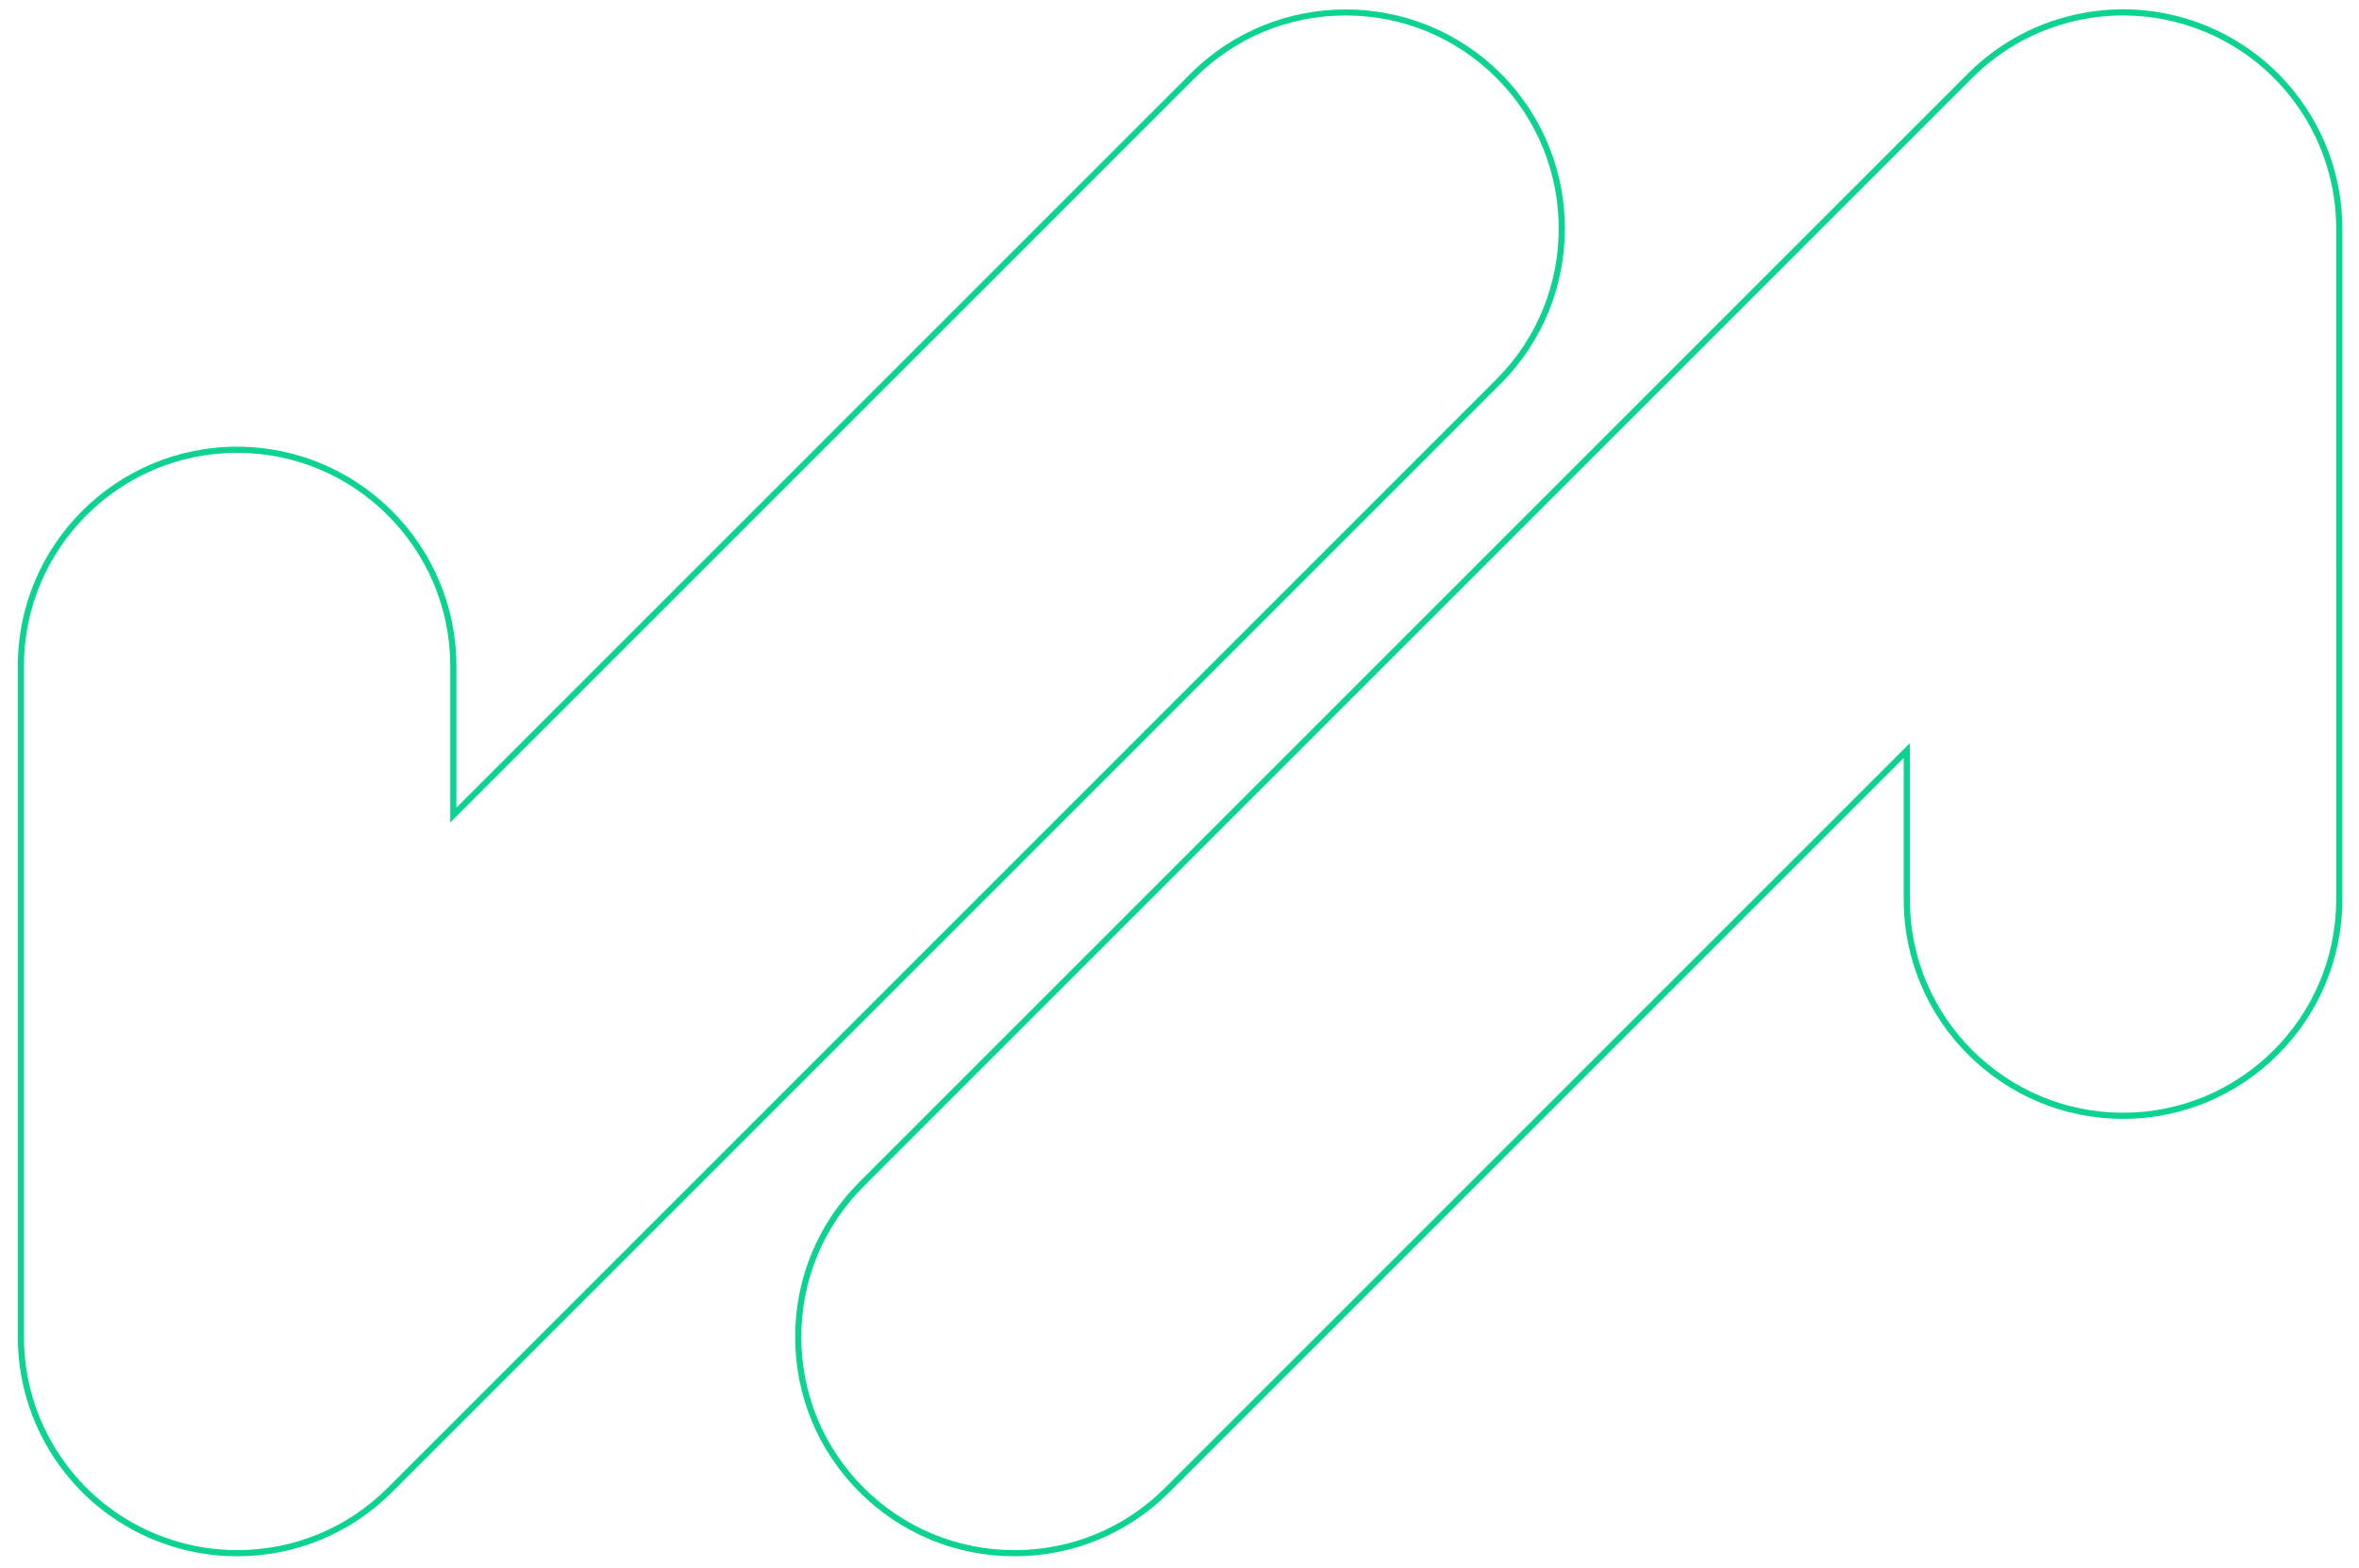 <?xml version="1.0" encoding="UTF-8"?> <svg xmlns="http://www.w3.org/2000/svg" id="Layer_1" viewBox="0 0 1920 1276.8"><defs><style>.cls-1{fill:#0dd392;}</style></defs><path class="cls-1" d="M192.94,1266.87c-23.51,0-46.47-4.58-68.26-13.6-32.73-13.55-60.43-36.28-80.1-65.73-19.68-29.45-30.08-63.74-30.08-99.17v-546.25c0-98.43,80.06-178.5,178.47-178.5s178.5,80.08,178.5,178.5v115.35L969.04,59.9c69.54-69.61,182.78-69.62,252.43-.03,69.6,69.6,69.6,182.84,0,252.43l-902.28,902.28c-33.69,33.72-78.52,52.29-126.25,52.29ZM192.97,368.61c-95.65,0-173.47,77.83-173.47,173.5v546.25c0,34.44,10.11,67.77,29.23,96.39,19.13,28.63,46.05,50.72,77.86,63.89,21.17,8.77,43.49,13.22,66.34,13.22,46.39,0,89.97-18.05,122.71-50.82l902.28-902.29c67.65-67.65,67.65-177.71,0-245.36-32.79-32.76-76.37-50.8-122.71-50.8s-89.91,18.05-122.65,50.83L366.47,669.53v-127.42c0-95.67-77.83-173.5-173.5-173.5Z"></path><path class="cls-1" d="M825.68,1266.87c-47.66,0-92.49-18.56-126.21-52.25-33.71-33.73-52.28-78.56-52.28-126.24s18.57-92.49,52.28-126.19L1601.71,59.9c25.04-25.06,56.64-41.96,91.38-48.88,34.74-6.92,70.41-3.4,103.16,10.16,32.73,13.56,60.43,36.3,80.1,65.75,19.68,29.45,30.08,63.73,30.08,99.15v546.25c0,98.41-80.08,178.47-178.5,178.47s-178.5-80.06-178.5-178.47v-115.32l-597.53,597.56c-33.68,33.72-78.51,52.29-126.21,52.29ZM1728.03,12.56c-11.33,0-22.69,1.11-33.96,3.36-33.76,6.72-64.48,23.15-88.82,47.51l-902.25,902.28c-32.77,32.75-50.82,76.31-50.82,122.65s18.05,89.92,50.82,122.71c32.78,32.75,76.35,50.79,122.68,50.79s89.94-18.05,122.68-50.82l606.07-606.1v127.39c0,95.65,77.83,173.47,173.5,173.47s173.5-77.82,173.5-173.47V186.08c0-34.42-10.11-67.74-29.23-96.37-19.13-28.63-46.05-50.73-77.86-63.91-21.21-8.79-43.68-13.23-66.31-13.23Z"></path></svg> 